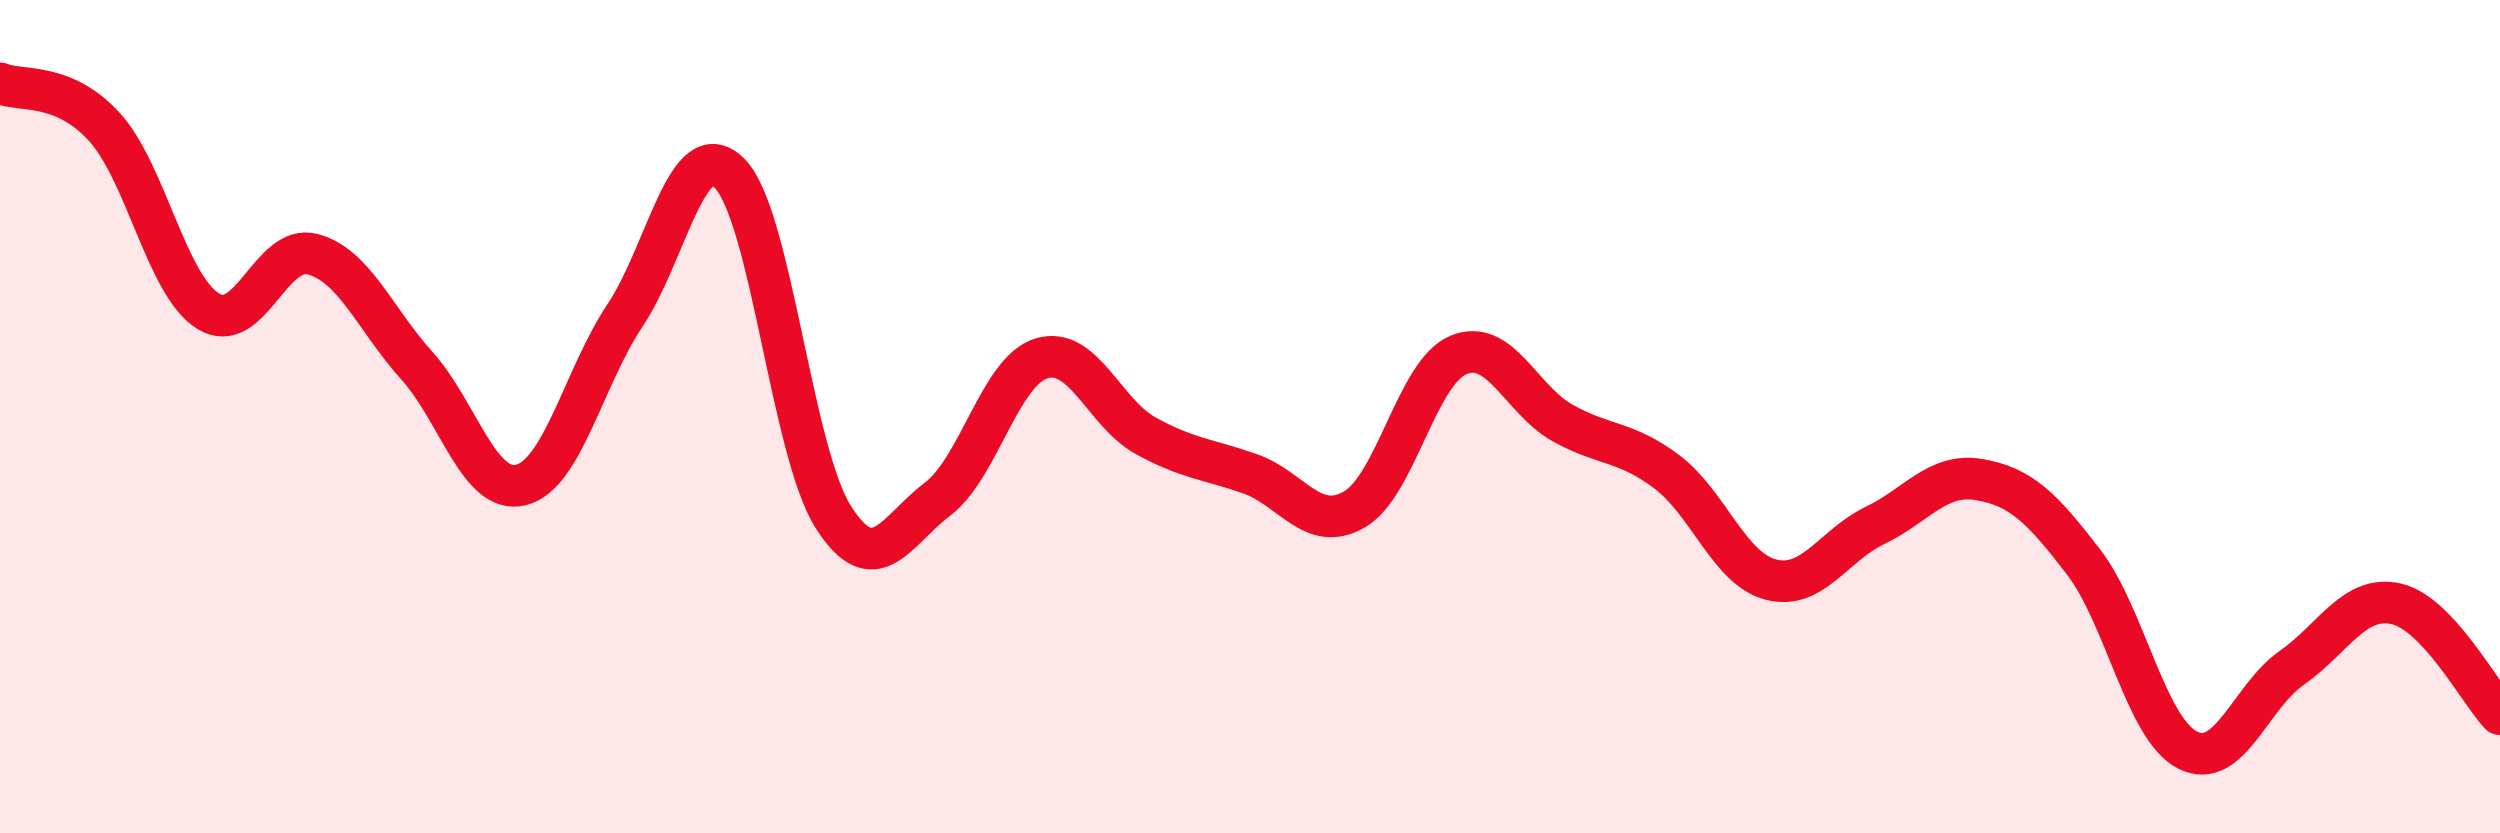 
    <svg width="60" height="20" viewBox="0 0 60 20" xmlns="http://www.w3.org/2000/svg">
      <path
        d="M 0,2 C 0.5,2.21 1.5,1.95 2.5,3.04 C 3.5,4.13 4,6.86 5,7.47 C 6,8.08 6.5,5.84 7.5,6.1 C 8.5,6.36 9,7.66 10,8.77 C 11,9.88 11.5,11.88 12.5,11.64 C 13.5,11.4 14,9.07 15,7.57 C 16,6.07 16.5,3.18 17.5,4.15 C 18.5,5.12 19,10.84 20,12.41 C 21,13.98 21.5,12.74 22.5,11.98 C 23.5,11.22 24,8.9 25,8.6 C 26,8.3 26.5,9.91 27.5,10.46 C 28.5,11.01 29,11.02 30,11.37 C 31,11.72 31.5,12.8 32.5,12.23 C 33.5,11.66 34,8.94 35,8.52 C 36,8.1 36.5,9.59 37.5,10.15 C 38.5,10.71 39,10.57 40,11.32 C 41,12.07 41.5,13.65 42.5,13.91 C 43.5,14.17 44,13.09 45,12.61 C 46,12.13 46.5,11.34 47.5,11.51 C 48.5,11.68 49,12.18 50,13.48 C 51,14.78 51.5,17.49 52.5,18 C 53.5,18.51 54,16.73 55,16.03 C 56,15.33 56.5,14.27 57.5,14.49 C 58.5,14.71 59.5,16.61 60,17.14L60 20L0 20Z"
        fill="#EB0A25"
        opacity="0.1"
        stroke-linecap="round"
        stroke-linejoin="round"
      />
      <path
        d="M 0,2 C 0.5,2.21 1.5,1.95 2.5,3.04 C 3.5,4.13 4,6.86 5,7.47 C 6,8.08 6.5,5.84 7.5,6.1 C 8.5,6.36 9,7.66 10,8.77 C 11,9.88 11.5,11.88 12.5,11.64 C 13.5,11.4 14,9.07 15,7.57 C 16,6.07 16.5,3.18 17.5,4.15 C 18.5,5.12 19,10.84 20,12.41 C 21,13.98 21.5,12.74 22.5,11.98 C 23.5,11.22 24,8.9 25,8.6 C 26,8.3 26.5,9.91 27.5,10.46 C 28.5,11.01 29,11.02 30,11.37 C 31,11.72 31.5,12.8 32.5,12.23 C 33.5,11.66 34,8.94 35,8.52 C 36,8.1 36.5,9.59 37.5,10.15 C 38.5,10.71 39,10.57 40,11.32 C 41,12.07 41.5,13.65 42.5,13.91 C 43.5,14.17 44,13.09 45,12.61 C 46,12.13 46.5,11.34 47.5,11.51 C 48.5,11.68 49,12.18 50,13.48 C 51,14.78 51.5,17.49 52.5,18 C 53.5,18.51 54,16.73 55,16.03 C 56,15.33 56.5,14.27 57.5,14.49 C 58.5,14.71 59.5,16.61 60,17.14"
        stroke="#EB0A25"
        stroke-width="1"
        fill="none"
        stroke-linecap="round"
        stroke-linejoin="round"
      />
    </svg>
  